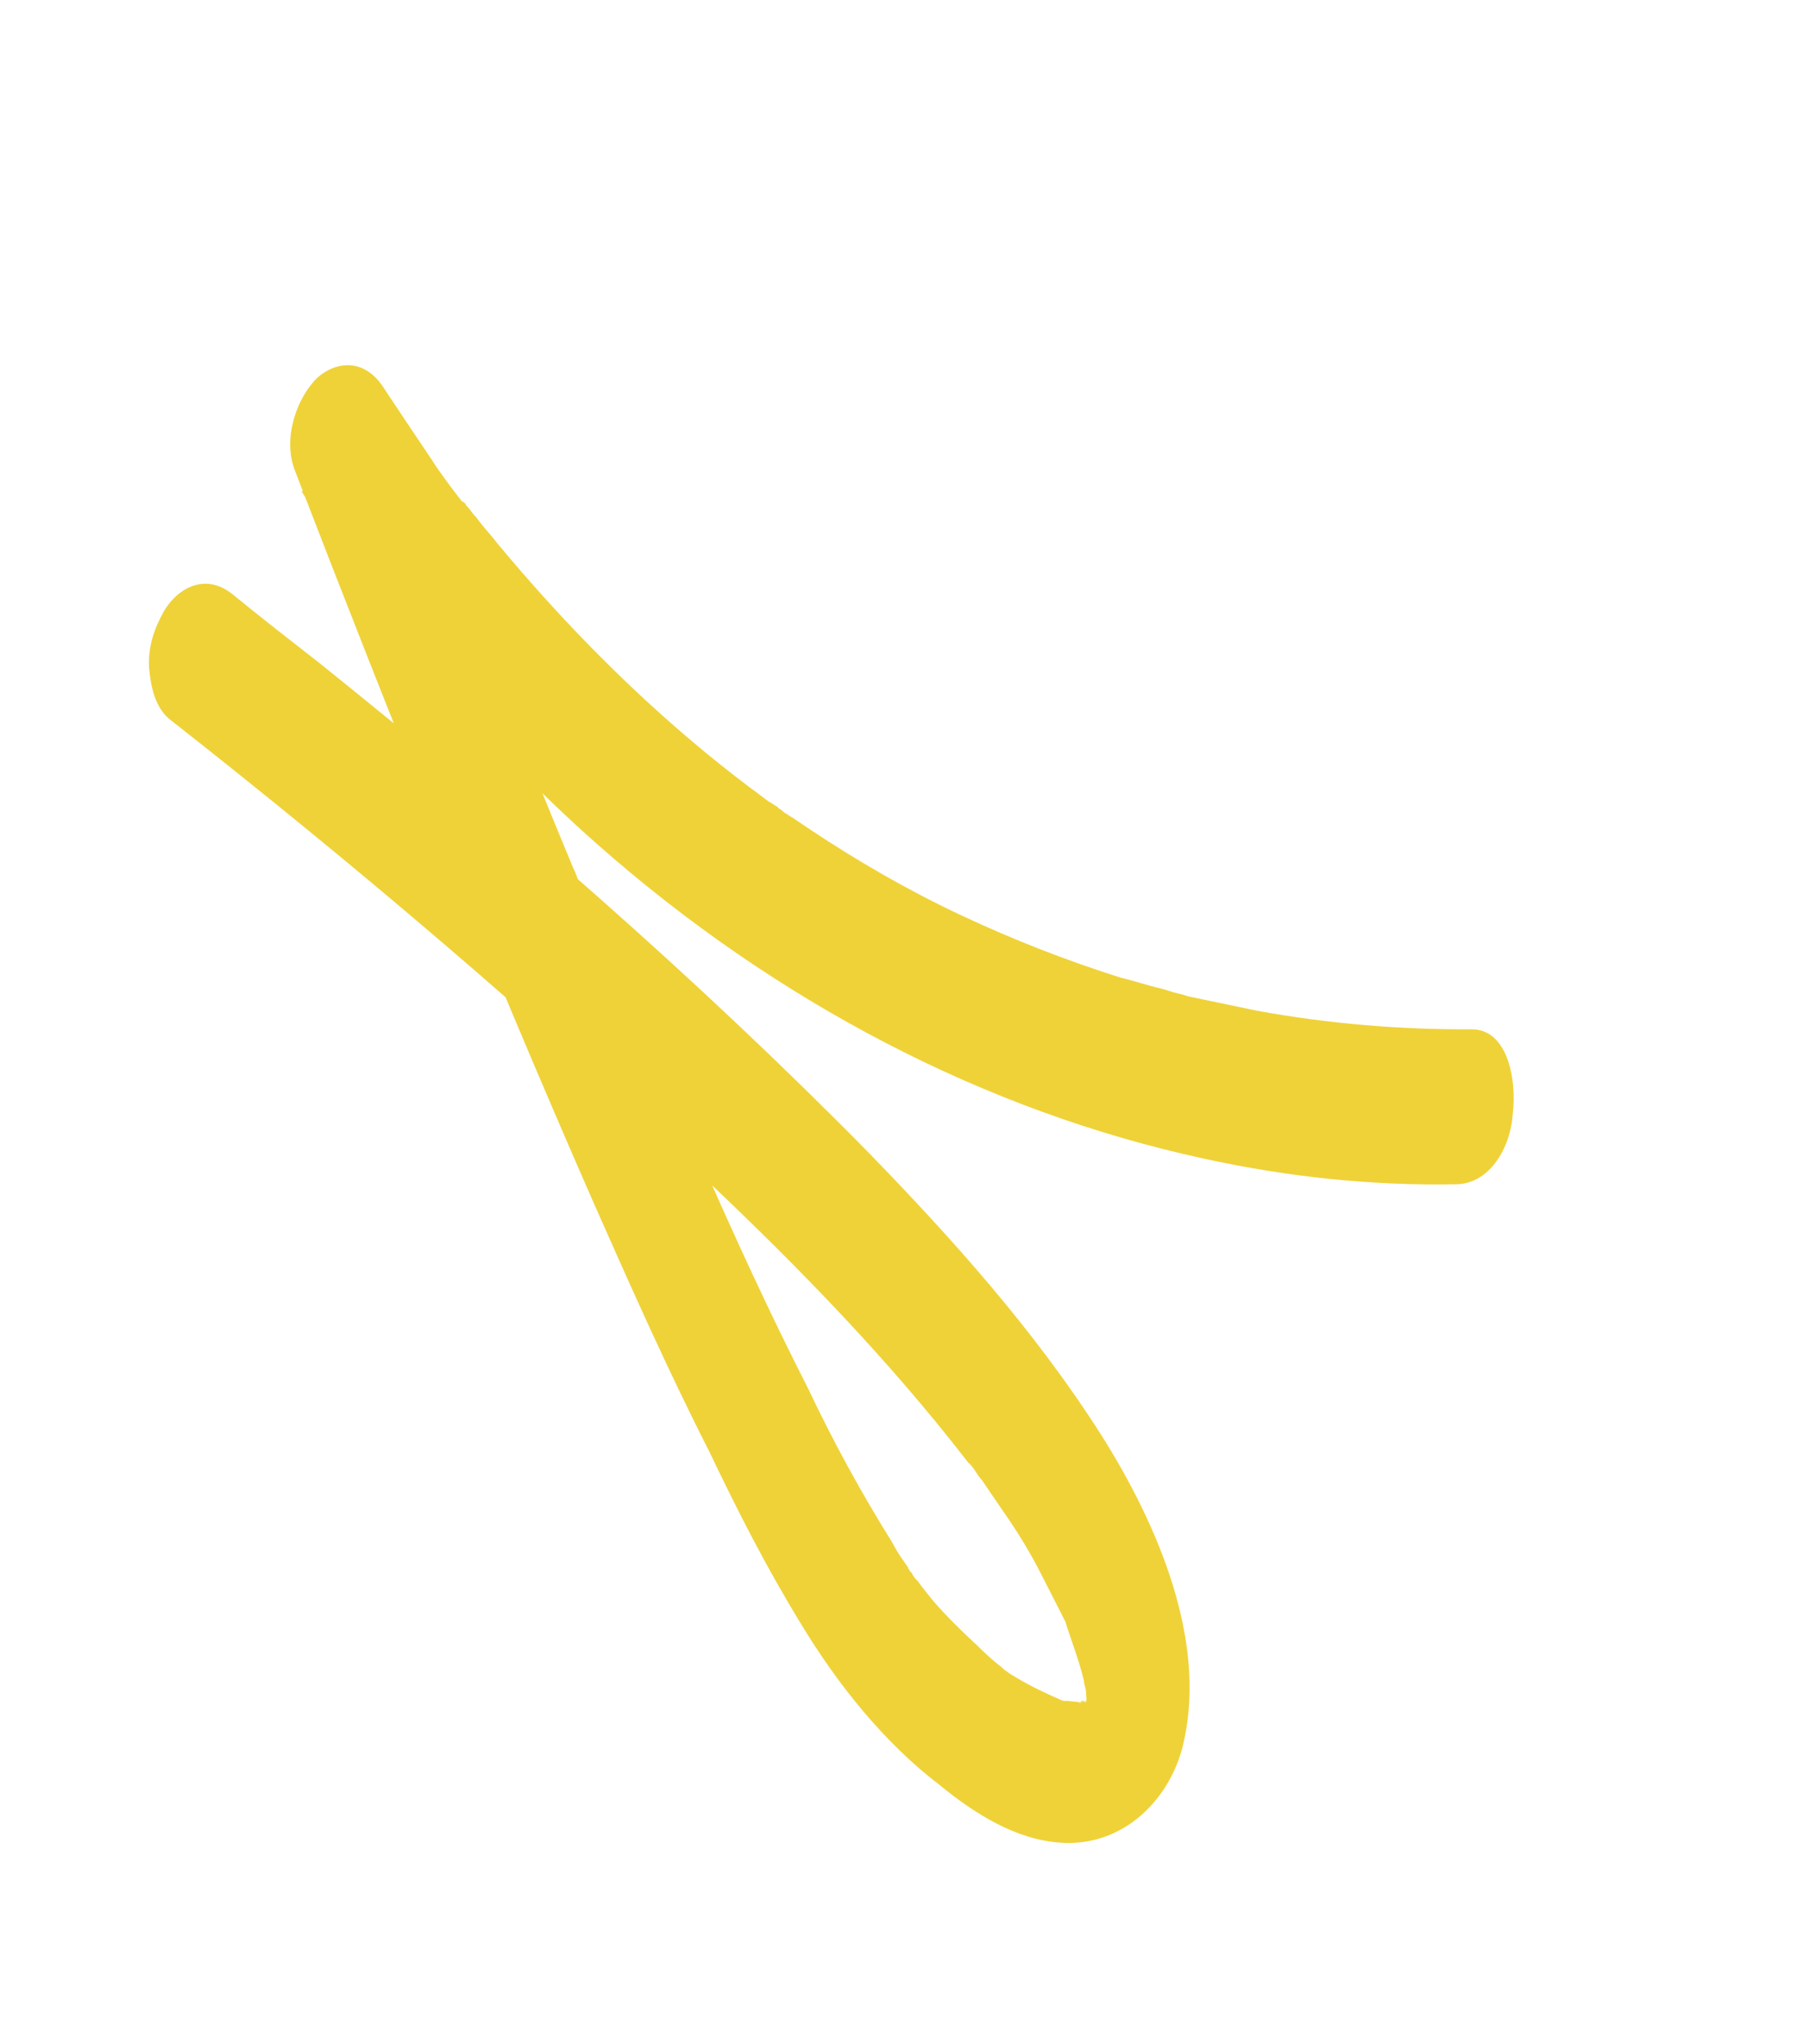 <?xml version="1.0" encoding="UTF-8"?> <svg xmlns="http://www.w3.org/2000/svg" width="5780" height="6532" viewBox="0 0 5780 6532" fill="none"><path d="M4701 3289.1C4477.23 3290.16 4249.85 3272.22 4015.99 3229.66C3941.35 3214.04 3866.71 3198.42 3792.06 3182.8C3828.33 3194.5 3776.41 3175.88 3763.62 3174.57C3743 3169.8 3727.35 3162.88 3706.73 3158.11C3665.5 3148.56 3621.4 3133.41 3580.17 3123.87C3406.65 3068.86 3240.2 3003.93 3072.99 2925.61C2905.78 2847.29 2742.79 2753.44 2586.86 2649.67C2568.35 2637.13 2549.83 2624.59 2531.32 2612.05C2523.49 2608.59 2512.81 2599.51 2504.98 2596.05C2502.12 2590.43 2475.78 2574.43 2494.29 2586.97C2512.81 2599.51 2486.47 2583.51 2483.61 2577.89C2475.78 2574.43 2465.09 2565.35 2457.27 2561.89C2438.76 2549.35 2417.38 2531.2 2398.87 2518.66C2329.78 2466.35 2268.52 2417.5 2204.4 2363.04C1979.98 2172.42 1774.67 1959.8 1586.35 1732.95C1567.08 1707.03 1542.85 1683.26 1520.72 1651.72C1510.03 1642.64 1501.45 1625.8 1490.76 1616.72C1487.9 1611.1 1485.04 1605.49 1477.22 1602.02C1457.95 1576.1 1471.49 1590.79 1480.08 1607.64C1444.4 1561.41 1408.72 1515.18 1378.01 1466.8C1328.03 1392.49 1278.05 1318.18 1225.21 1238.26C1166.65 1147.1 1077.86 1151.33 1014.83 1206.09C949.685 1268.62 901.117 1399.38 942.679 1504.76C1243.71 2286.05 1554.67 3063.03 1890.46 3829.24C2010.02 4099.62 2132.44 4375.61 2266.89 4639.53C2356.33 4826.99 2447.87 5006.68 2557.17 5185.52C2675.05 5381.21 2825.58 5569.6 3003.64 5704.91C3118.34 5799.14 3250.03 5879.15 3387.87 5887.93C3589.67 5903.25 3746.13 5746.27 3783.85 5558.52C3852.38 5240.85 3704.81 4879.78 3517.67 4583.86C3305.55 4250.78 3039.57 3954.78 2772.24 3679.93C2219.06 3117.69 1622.71 2601.6 1017.94 2116.58C927.482 2046.11 837.022 1975.65 743.703 1899.57C650.383 1823.49 554.695 1885.56 513.788 1971.86C486.265 2024.93 469.427 2087.08 478.174 2151.84C483.303 2197.61 497.013 2260.22 539.76 2296.53C1135.95 2764.7 1713.03 3254.87 2263.94 3776.96C2556.85 4054.43 2837.73 4343.97 3084.61 4661.98C3087.47 4667.59 3098.16 4676.67 3101.02 4682.28C3123.15 4713.82 3098.16 4676.67 3098.16 4676.67C3108.85 4685.74 3126.01 4719.44 3136.7 4728.51C3161.69 4765.67 3183.82 4797.21 3208.81 4834.36C3253.07 4897.44 3292.36 4962.67 3326.69 5030.05C3343.85 5063.74 3358.16 5091.82 3375.32 5125.51C3383.9 5142.36 3389.62 5153.59 3398.21 5170.43C3401.07 5176.05 3406.79 5187.28 3409.65 5192.89C3426.81 5226.58 3397.45 5157.05 3403.93 5181.66C3422.6 5242.12 3446.25 5300.43 3462.82 5368.65C3463.57 5382.04 3469.3 5393.27 3470.05 5406.65C3466.43 5387.65 3455.58 5330.66 3470.05 5406.65C3470.81 5420.04 3471.56 5433.42 3472.32 5446.81C3475.18 5452.42 3470.97 5467.96 3473.83 5473.57C3471.56 5433.42 3473.67 5425.65 3475.18 5452.42C3478.04 5458.04 3473.08 5460.19 3475.94 5465.8C3476.1 5513.72 3488.56 5419.19 3480.15 5450.27C3469.62 5489.11 3478.04 5458.04 3480.15 5450.27C3500.6 5407.12 3480.15 5450.27 3475.18 5452.42C3475.18 5452.42 3508.43 5410.58 3484.36 5434.73C3517.6 5392.89 3496.39 5422.65 3476.53 5431.27C3459.53 5445.5 3516.25 5414.04 3496.39 5422.65C3491.42 5424.81 3481.49 5429.11 3476.53 5431.27C3471.56 5433.42 3466.6 5435.57 3456.67 5439.88C3441.77 5446.34 3455.91 5426.5 3474.42 5439.04C3466.6 5435.58 3451.7 5442.04 3443.88 5438.57C3431.09 5437.27 3418.29 5435.96 3405.5 5434.65C3400.54 5436.8 3392.71 5433.34 3392.71 5433.34C3367.13 5430.72 3428.98 5445.03 3400.54 5436.8C3345.76 5412.57 3298.8 5391.8 3246.12 5359.79C3209.1 5334.71 3267.5 5377.95 3238.3 5356.33C3227.61 5347.26 3211.96 5340.33 3198.41 5325.64C3169.21 5304.02 3144.98 5280.25 3120.74 5256.48C3075.13 5214.56 3026.67 5167.02 2983.16 5117.33C2966.76 5097.02 2950.35 5076.71 2931.08 5050.79C2920.39 5041.71 2914.67 5030.48 2908.95 5019.25C2933.94 5056.4 2878.99 4984.25 2908.95 5019.25C2886.82 4987.71 2867.55 4961.79 2850.39 4928.1C2752.53 4771.71 2661.74 4605.41 2583.75 4440.41C2460.74 4198.95 2347.66 3953.19 2236.68 3699.66C2172.23 3549.35 2099.96 3395.59 2035.51 3245.28C2000.43 3164.52 1962.48 3078.13 1927.39 2997.37C1912.33 2955.91 1892.31 2916.6 1877.25 2875.14C1877.25 2875.14 1859.33 2828.06 1868.67 2858.29C1882.97 2886.37 1860.09 2841.45 1860.09 2841.45C1848.64 2818.98 1842.17 2794.37 1830.72 2771.91C1671.71 2388.38 1517.66 2002.7 1368.57 1614.86C1327.01 1509.48 1288.31 1409.71 1246.75 1304.33C1152.57 1393.17 1058.39 1482 964.216 1570.84C1219.25 1988.14 1543.79 2375.3 1907.9 2697.3C2480.77 3203.01 3149.01 3550.81 3844.27 3701.78C4117.26 3761.64 4385.88 3789.12 4650.13 3784.22C4759.53 3784.77 4826.61 3666.55 4833.35 3560.78C4847.16 3445.1 4815.36 3287.49 4701 3289.1Z" fill="#EFD238"></path></svg> 